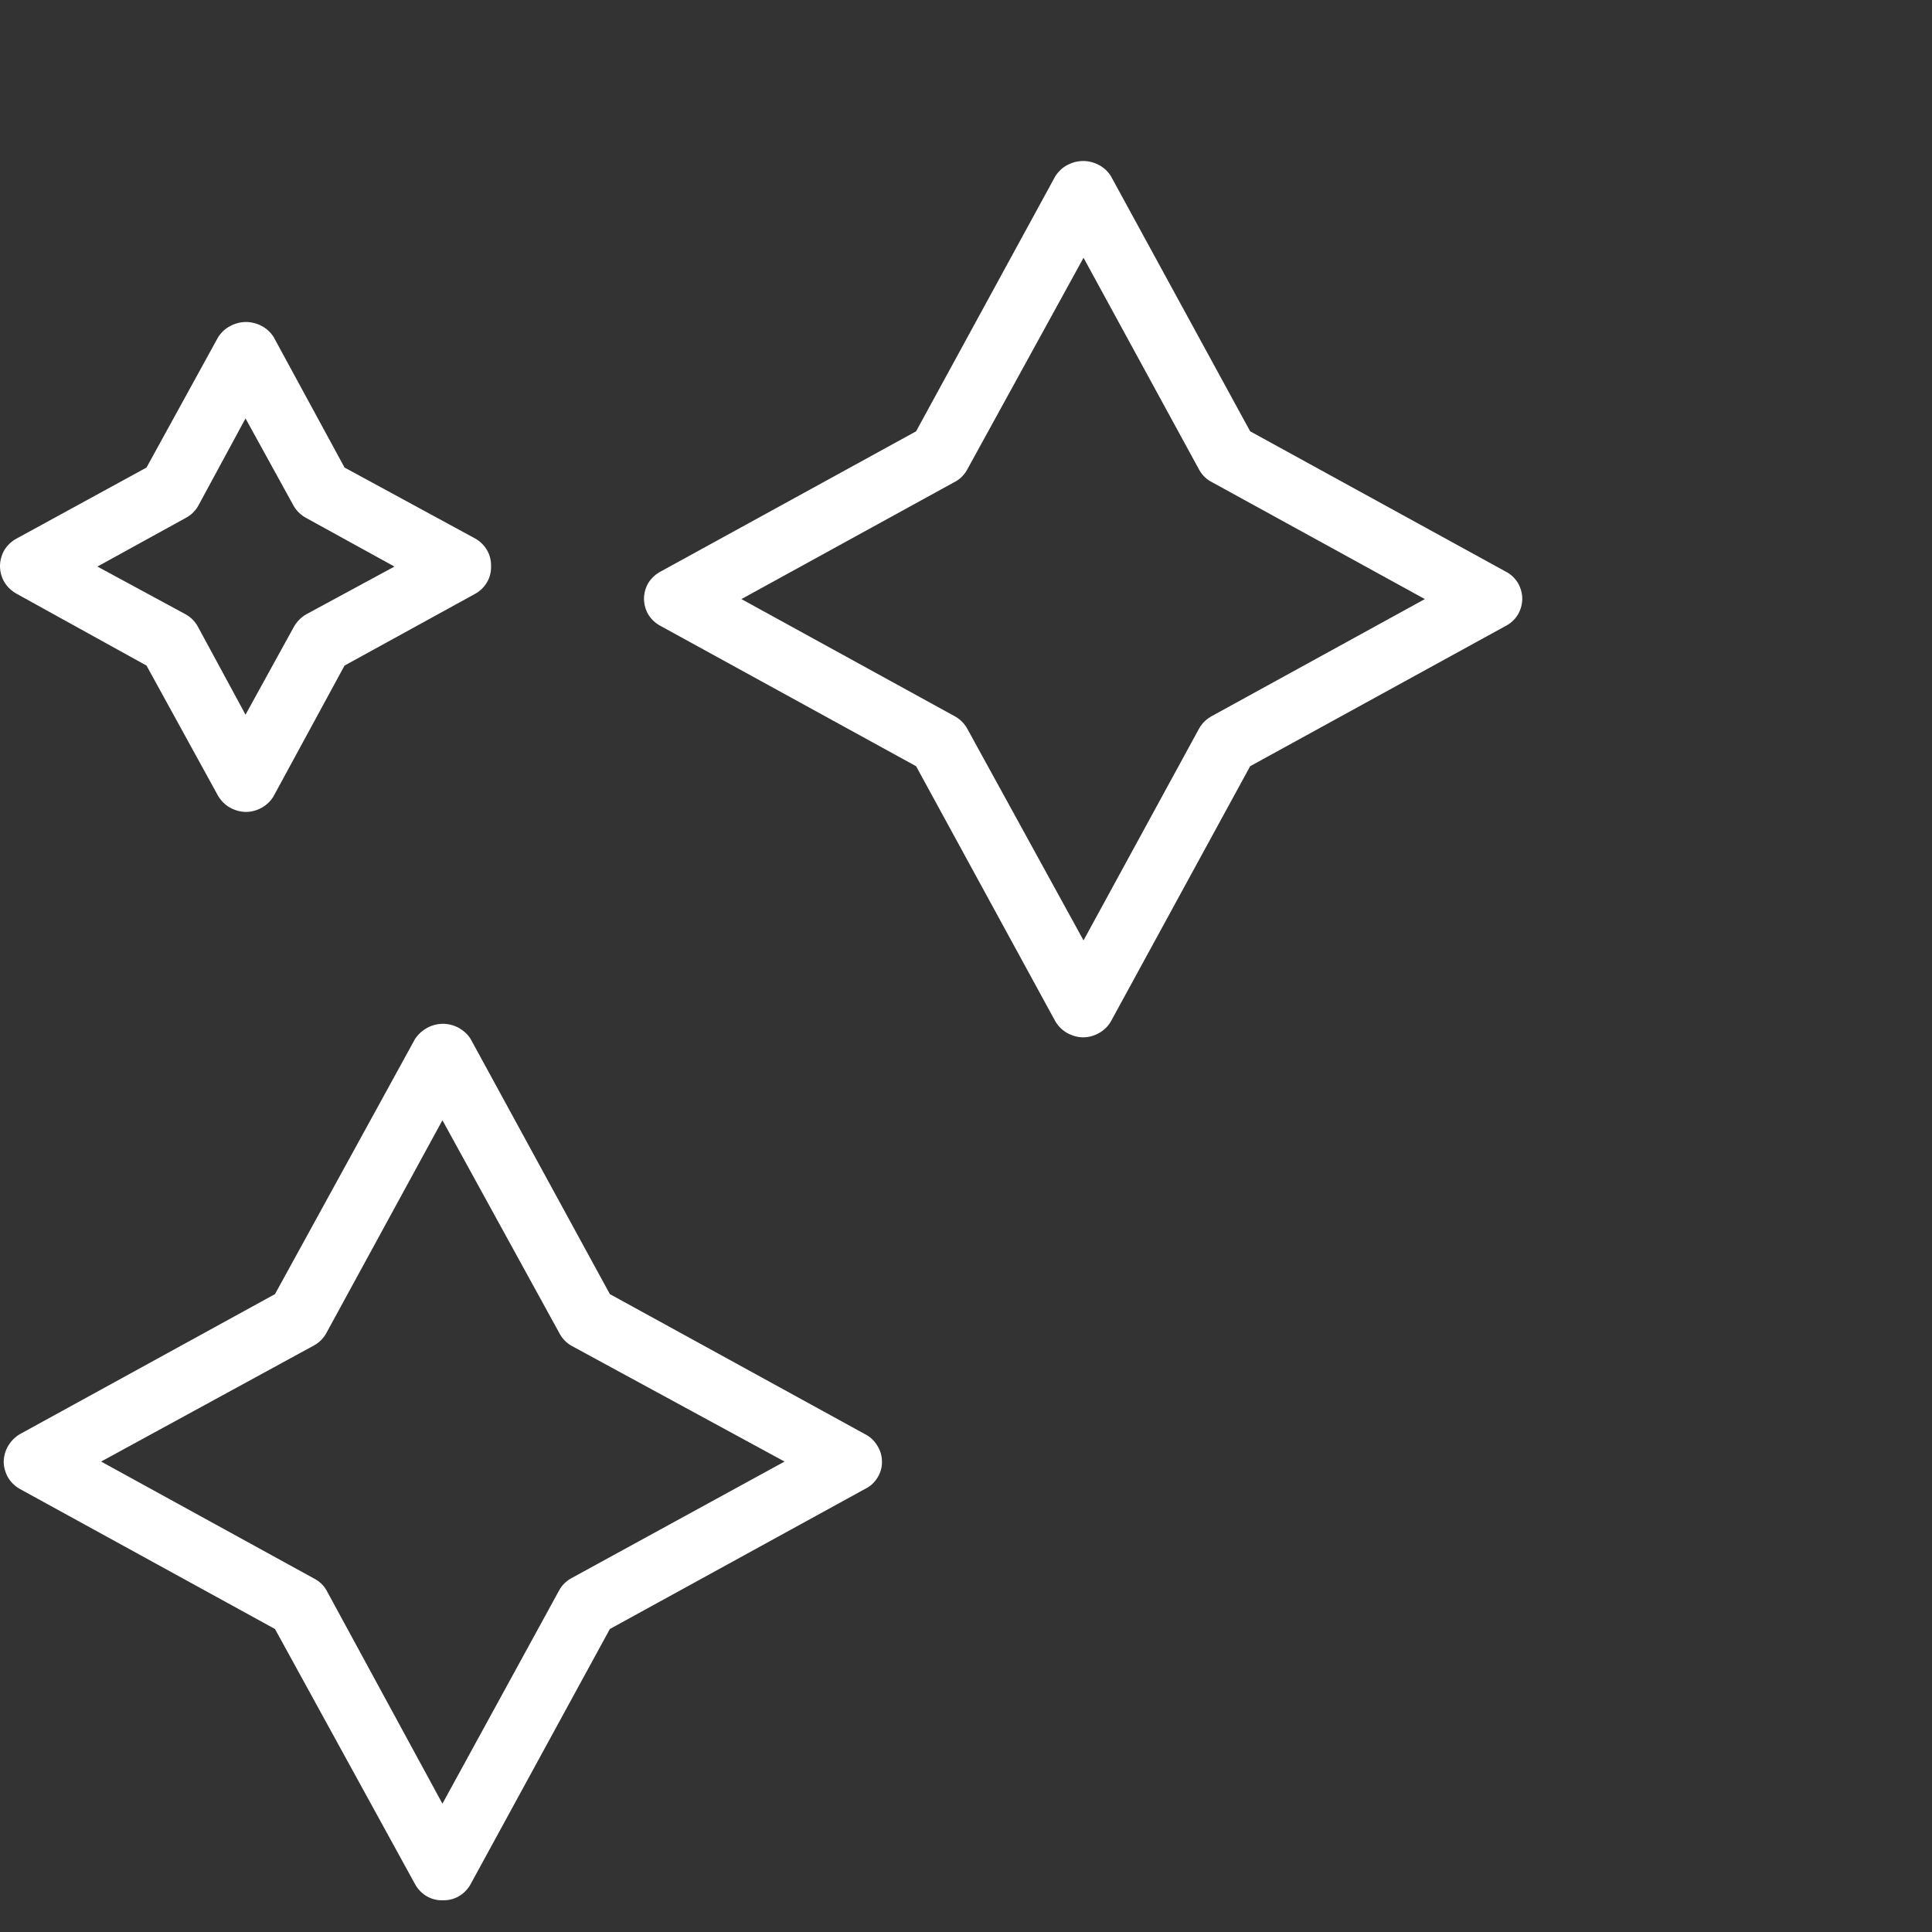 <svg width="12" height="12" viewBox="0 0 12 12" fill="none" xmlns="http://www.w3.org/2000/svg">
<rect x="0" y="0" width="12" height="12" fill="#333333" stroke="none"/>
<path d="M9.35 3.889C9.382 3.873 9.408 3.849 9.427 3.819C9.445 3.789 9.455 3.754 9.455 3.719C9.455 3.684 9.445 3.649 9.427 3.619C9.408 3.589 9.382 3.565 9.35 3.549L7.765 2.679L6.9 1.094C6.882 1.065 6.856 1.041 6.826 1.025C6.796 1.009 6.762 1 6.728 1C6.693 1 6.66 1.009 6.629 1.025C6.599 1.041 6.574 1.065 6.555 1.094L5.69 2.679L4.105 3.549C4.074 3.565 4.047 3.589 4.028 3.619C4.01 3.649 4 3.684 4 3.719C4 3.754 4.01 3.789 4.028 3.819C4.047 3.849 4.074 3.873 4.105 3.889L5.69 4.759L6.555 6.344C6.573 6.374 6.598 6.399 6.628 6.416C6.659 6.433 6.693 6.443 6.728 6.443C6.763 6.443 6.797 6.433 6.827 6.416C6.857 6.399 6.883 6.374 6.9 6.344L7.765 4.759L9.35 3.889ZM7.45 4.521L6.73 5.841L6.005 4.521C5.986 4.489 5.958 4.463 5.925 4.446L4.605 3.721L5.925 2.996C5.958 2.98 5.986 2.954 6.005 2.921L6.73 1.601L7.45 2.921C7.469 2.954 7.497 2.98 7.53 2.996L8.85 3.721L7.53 4.446C7.497 4.463 7.469 4.489 7.45 4.521Z" fill="white"/>
<path d="M0.105 3.689L0.91 4.134L1.355 4.944C1.373 4.974 1.398 4.999 1.428 5.016C1.459 5.033 1.493 5.043 1.528 5.043C1.563 5.043 1.597 5.033 1.627 5.016C1.657 4.999 1.683 4.974 1.7 4.944L2.14 4.134L2.95 3.689C2.981 3.672 3.006 3.648 3.024 3.618C3.042 3.588 3.051 3.554 3.05 3.519C3.051 3.483 3.043 3.448 3.025 3.417C3.007 3.386 2.981 3.361 2.95 3.344L2.14 2.904L1.7 2.094C1.682 2.065 1.656 2.041 1.626 2.025C1.596 2.009 1.562 2 1.528 2C1.493 2 1.46 2.009 1.43 2.025C1.399 2.041 1.374 2.065 1.355 2.094L0.91 2.904L0.105 3.344C0.074 3.36 0.047 3.385 0.028 3.415C0.01 3.446 0 3.481 0 3.516C0 3.552 0.01 3.587 0.028 3.617C0.047 3.648 0.074 3.672 0.105 3.689ZM1.15 3.219C1.184 3.202 1.211 3.176 1.23 3.144L1.525 2.599L1.825 3.144C1.844 3.176 1.872 3.202 1.905 3.219L2.45 3.519L1.905 3.814C1.872 3.832 1.844 3.86 1.825 3.894L1.525 4.439L1.23 3.894C1.212 3.86 1.184 3.832 1.15 3.814L0.605 3.519L1.15 3.219Z" fill="white"/>
<path d="M5.373 8.908L3.788 8.038L2.923 6.453C2.905 6.424 2.879 6.401 2.849 6.384C2.819 6.368 2.785 6.359 2.751 6.359C2.717 6.359 2.683 6.368 2.653 6.384C2.623 6.401 2.597 6.424 2.578 6.453L1.708 8.038L0.123 8.908C0.094 8.925 0.069 8.95 0.051 8.98C0.033 9.01 0.024 9.044 0.023 9.078C0.023 9.113 0.033 9.147 0.05 9.177C0.068 9.207 0.093 9.231 0.123 9.248L1.708 10.118L2.578 11.703C2.595 11.734 2.619 11.759 2.649 11.777C2.679 11.795 2.714 11.804 2.748 11.803C2.784 11.804 2.819 11.796 2.85 11.778C2.881 11.76 2.906 11.734 2.923 11.703L3.788 10.118L5.373 9.248C5.405 9.233 5.432 9.208 5.45 9.178C5.469 9.148 5.479 9.114 5.478 9.078C5.478 9.043 5.468 9.009 5.449 8.979C5.431 8.949 5.405 8.924 5.373 8.908ZM3.548 9.803C3.517 9.82 3.49 9.846 3.473 9.878L2.748 11.203L2.028 9.878C2.01 9.846 1.982 9.82 1.948 9.803L0.628 9.078L1.948 8.358C1.982 8.34 2.01 8.312 2.028 8.278L2.748 6.958L3.473 8.278C3.49 8.312 3.516 8.339 3.548 8.358L4.873 9.078L3.548 9.803Z" fill="white"/>
</svg>
